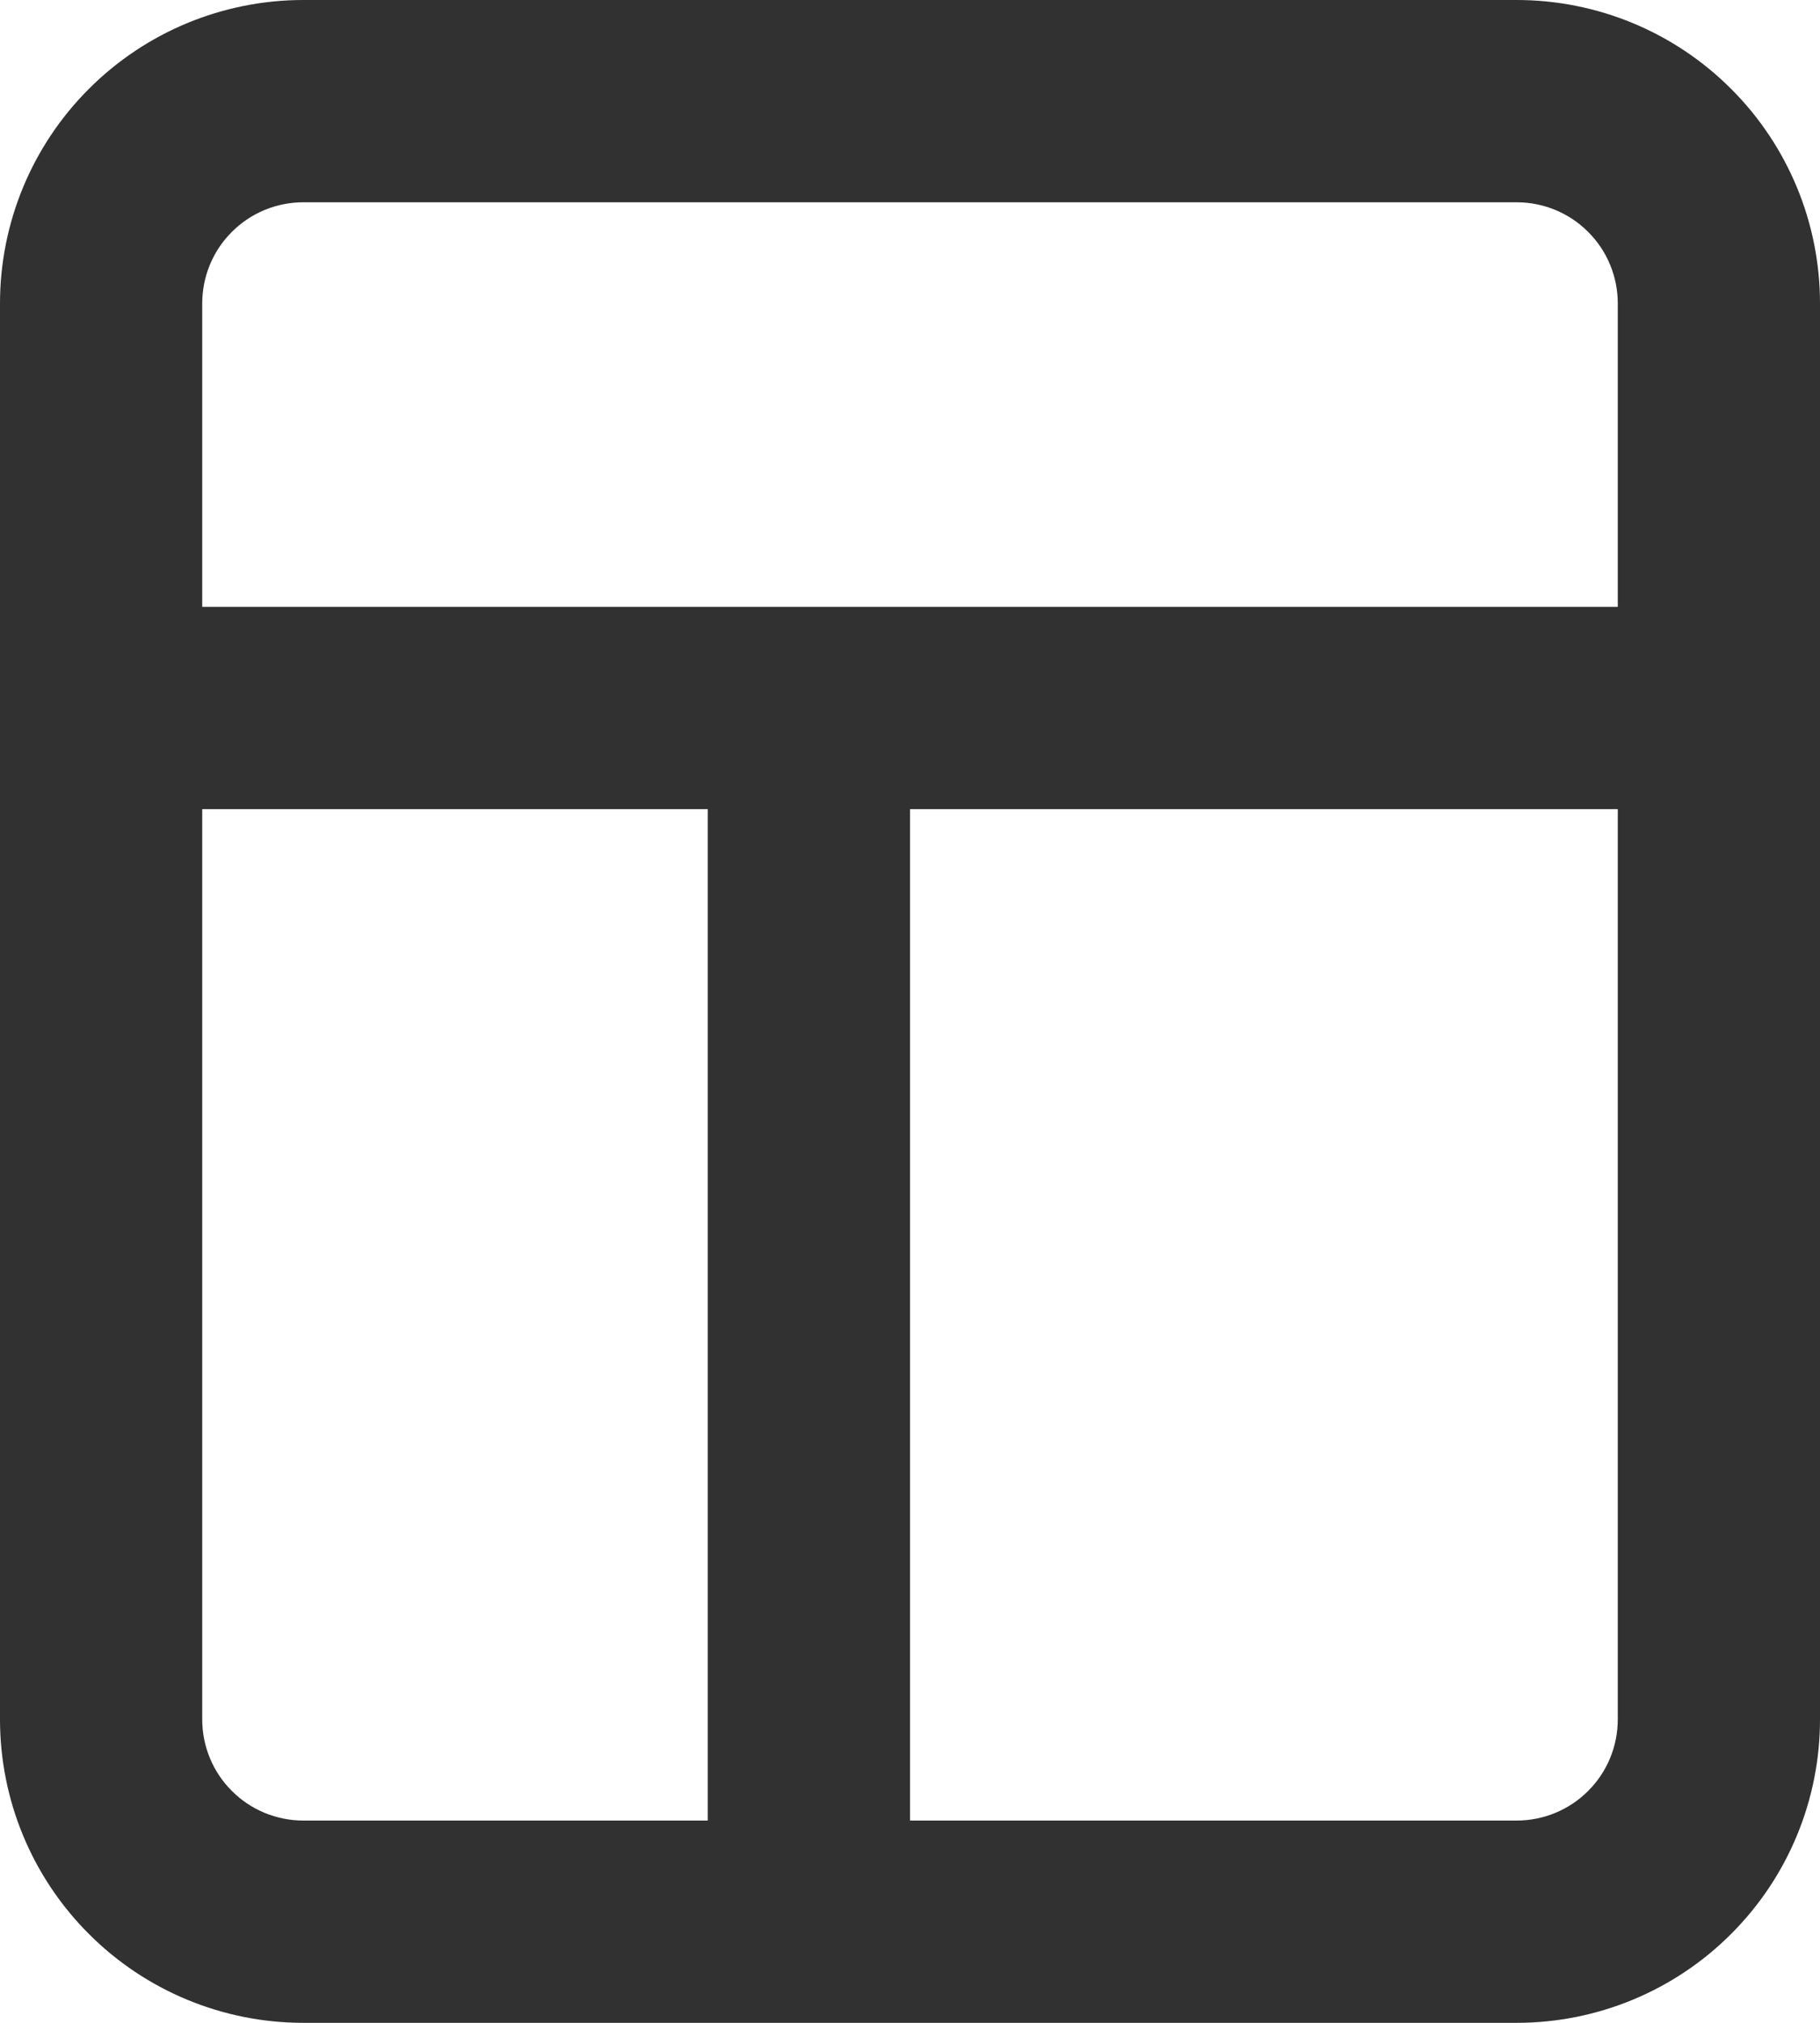 <svg width="18" height="20" viewBox="0 0 18 20" fill="none" xmlns="http://www.w3.org/2000/svg">
<path d="M9 18H15C15.265 18 15.52 17.895 15.707 17.707C15.895 17.52 16 17.265 16 17V3C16 2.735 15.895 2.48 15.707 2.293C15.52 2.105 15.265 2 15 2H3C2.735 2 2.48 2.105 2.293 2.293C2.105 2.48 2 2.735 2 3V17C2 17.265 2.105 17.52 2.293 17.707C2.48 17.895 2.735 18 3 18H7V8H2V6H16V8H9V18ZM3 0H15C15.796 0 16.559 0.316 17.121 0.879C17.684 1.441 18 2.204 18 3V17C18 17.796 17.684 18.559 17.121 19.121C16.559 19.684 15.796 20 15 20H3C2.204 20 1.441 19.684 0.879 19.121C0.316 18.559 0 17.796 0 17L0 3C0 2.204 0.316 1.441 0.879 0.879C1.441 0.316 2.204 0 3 0Z" fill="#313131"/>
</svg>
